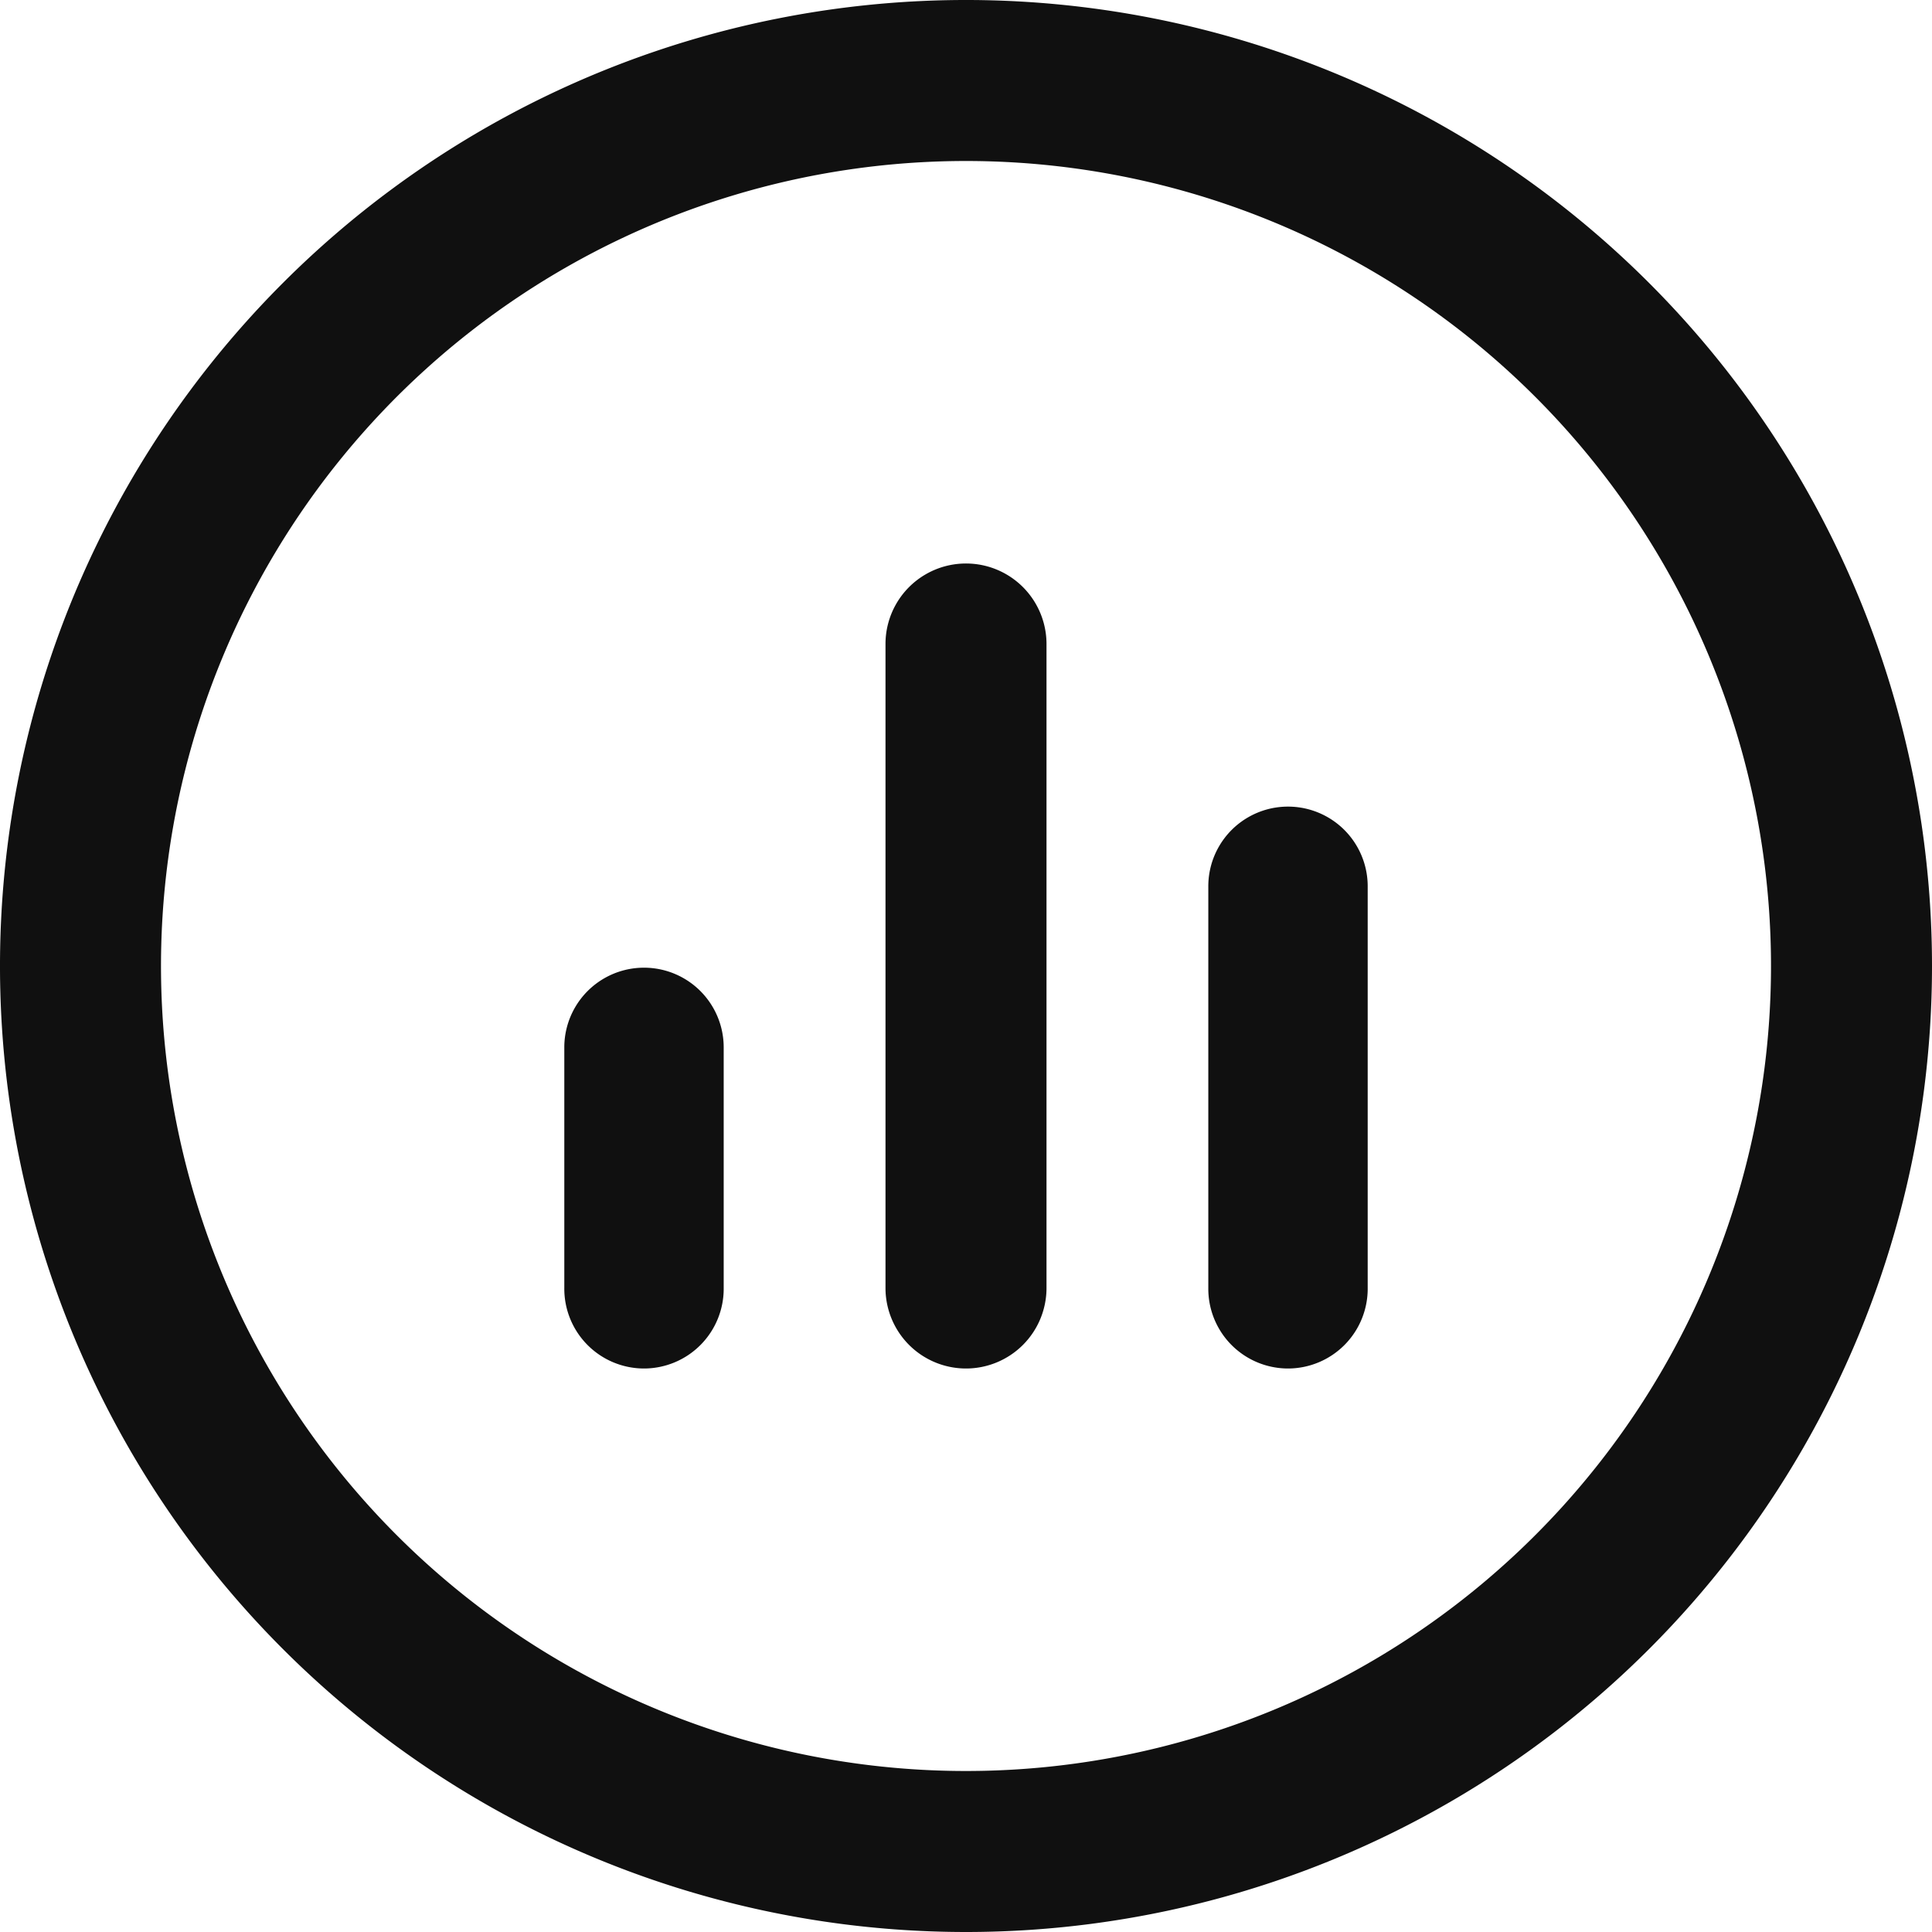 <?xml version="1.0" encoding="utf-8"?><!-- Uploaded to: SVG Repo, www.svgrepo.com, Generator: SVG Repo Mixer Tools -->
<svg width="800px" height="800px" viewBox="0 0 24 24" xmlns="http://www.w3.org/2000/svg">
  <defs>
    <style>
      .cls-1 {
        fill: #101010;
        fill-rule: evenodd;
      }
    </style>
  </defs>
  <path id="stats3" class="cls-1" d="M1008,456a12,12,0,1,1,12-12A12,12,0,0,1,1008,456Zm0-22a10,10,0,1,0,10,10A10,10,0,0,0,1008,434Zm4,15a0.991,0.991,0,0,1-.99-1v-4.99a0.99,0.99,0,1,1,1.98,0V448A0.991,0.991,0,0,1,1012,449Zm-4,0a1,1,0,0,1-1-1v-8a1,1,0,0,1,2,0v8A1,1,0,0,1,1008,449Zm-4,0a0.991,0.991,0,0,1-.99-1v-2.989a0.99,0.99,0,1,1,1.98,0V448A0.991,0.991,0,0,1,1004,449Z" transform="translate(-996 -432)"/>
</svg>